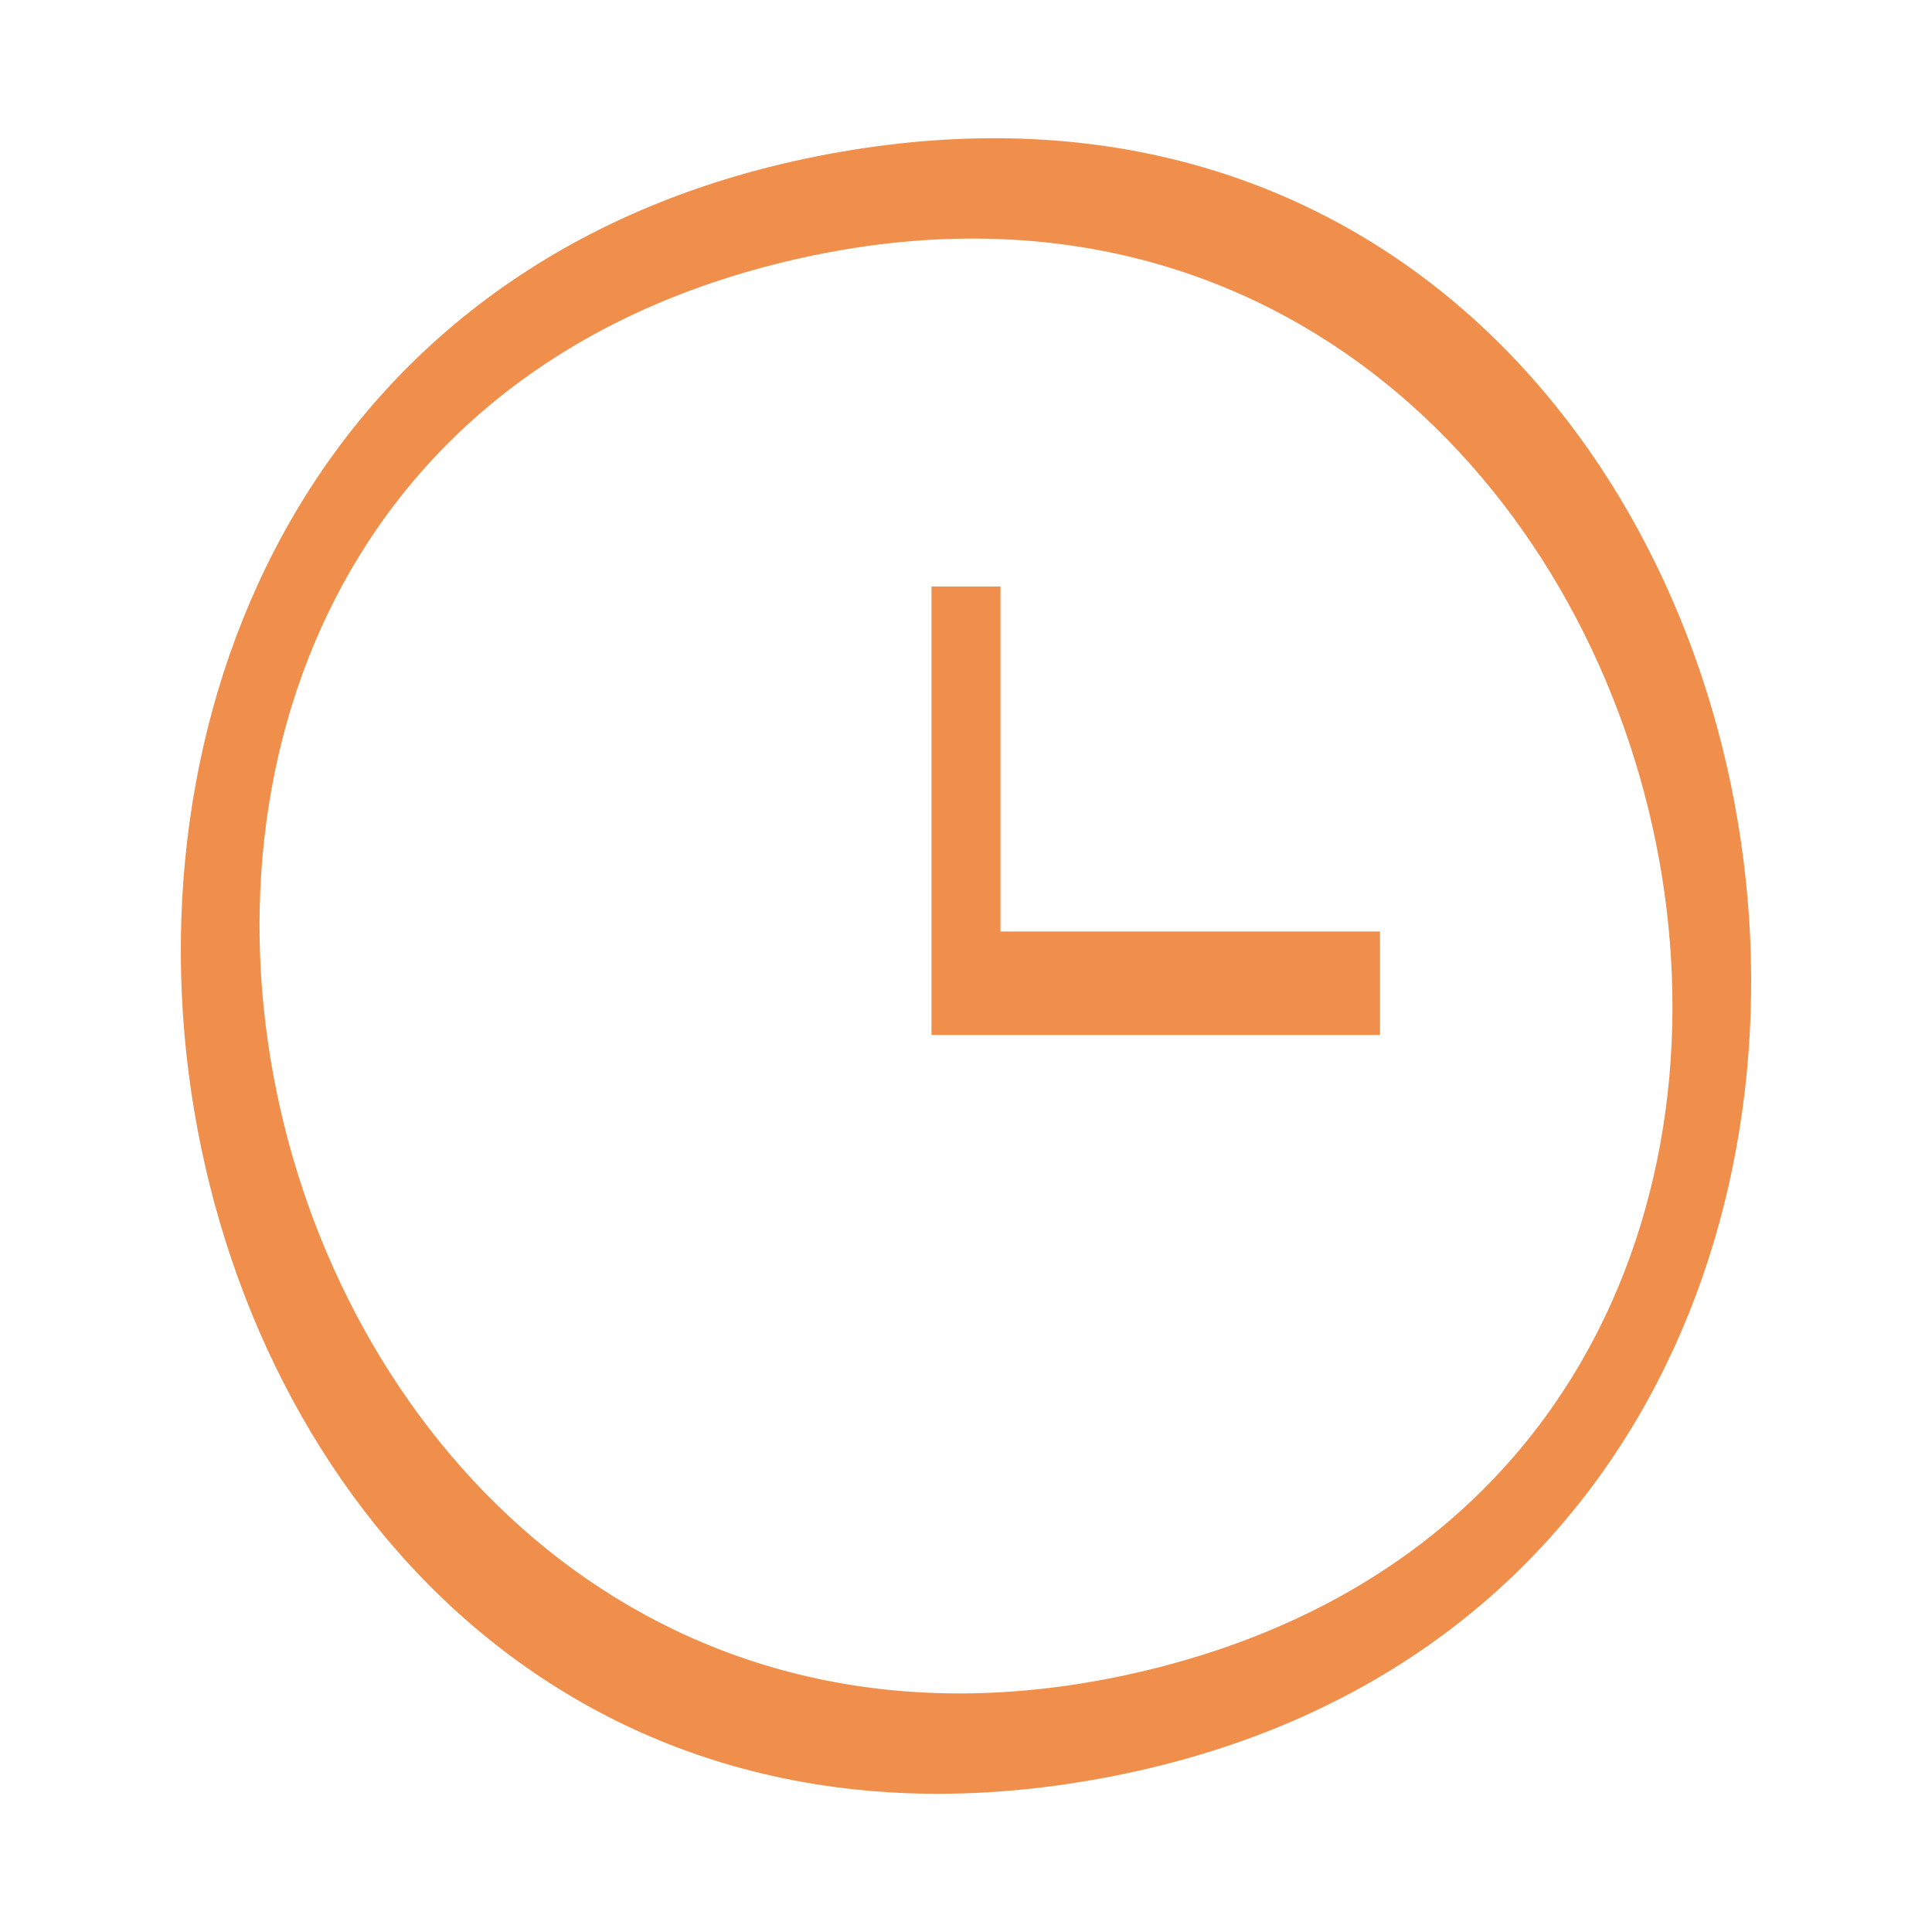 <?xml version="1.0" standalone="yes"?>
<svg xmlns="http://www.w3.org/2000/svg" width="56" height="56">
<path style="fill:#ffffff00; stroke:none;" d="M0 0L0 56L56 56L56 0L0 0z"/>
<path style="fill:#f08f4b; stroke:none;" d="M24 4.468C-5.719 10.027 2.06 57.133 32 51.532C61.719 45.974 53.94 -1.133 24 4.468z"/>
<path style="fill:#ffffff; stroke:none;" d="M23 7.529C-3.429 13.637 6.698 54.549 33 48.471C59.429 42.363 49.301 1.451 23 7.529z"/>
<path style="fill:#f08f4b; stroke:none;" d="M27 17L27 30L40 30L40 27L29 27L29 17L27 17z"/>
</svg>
